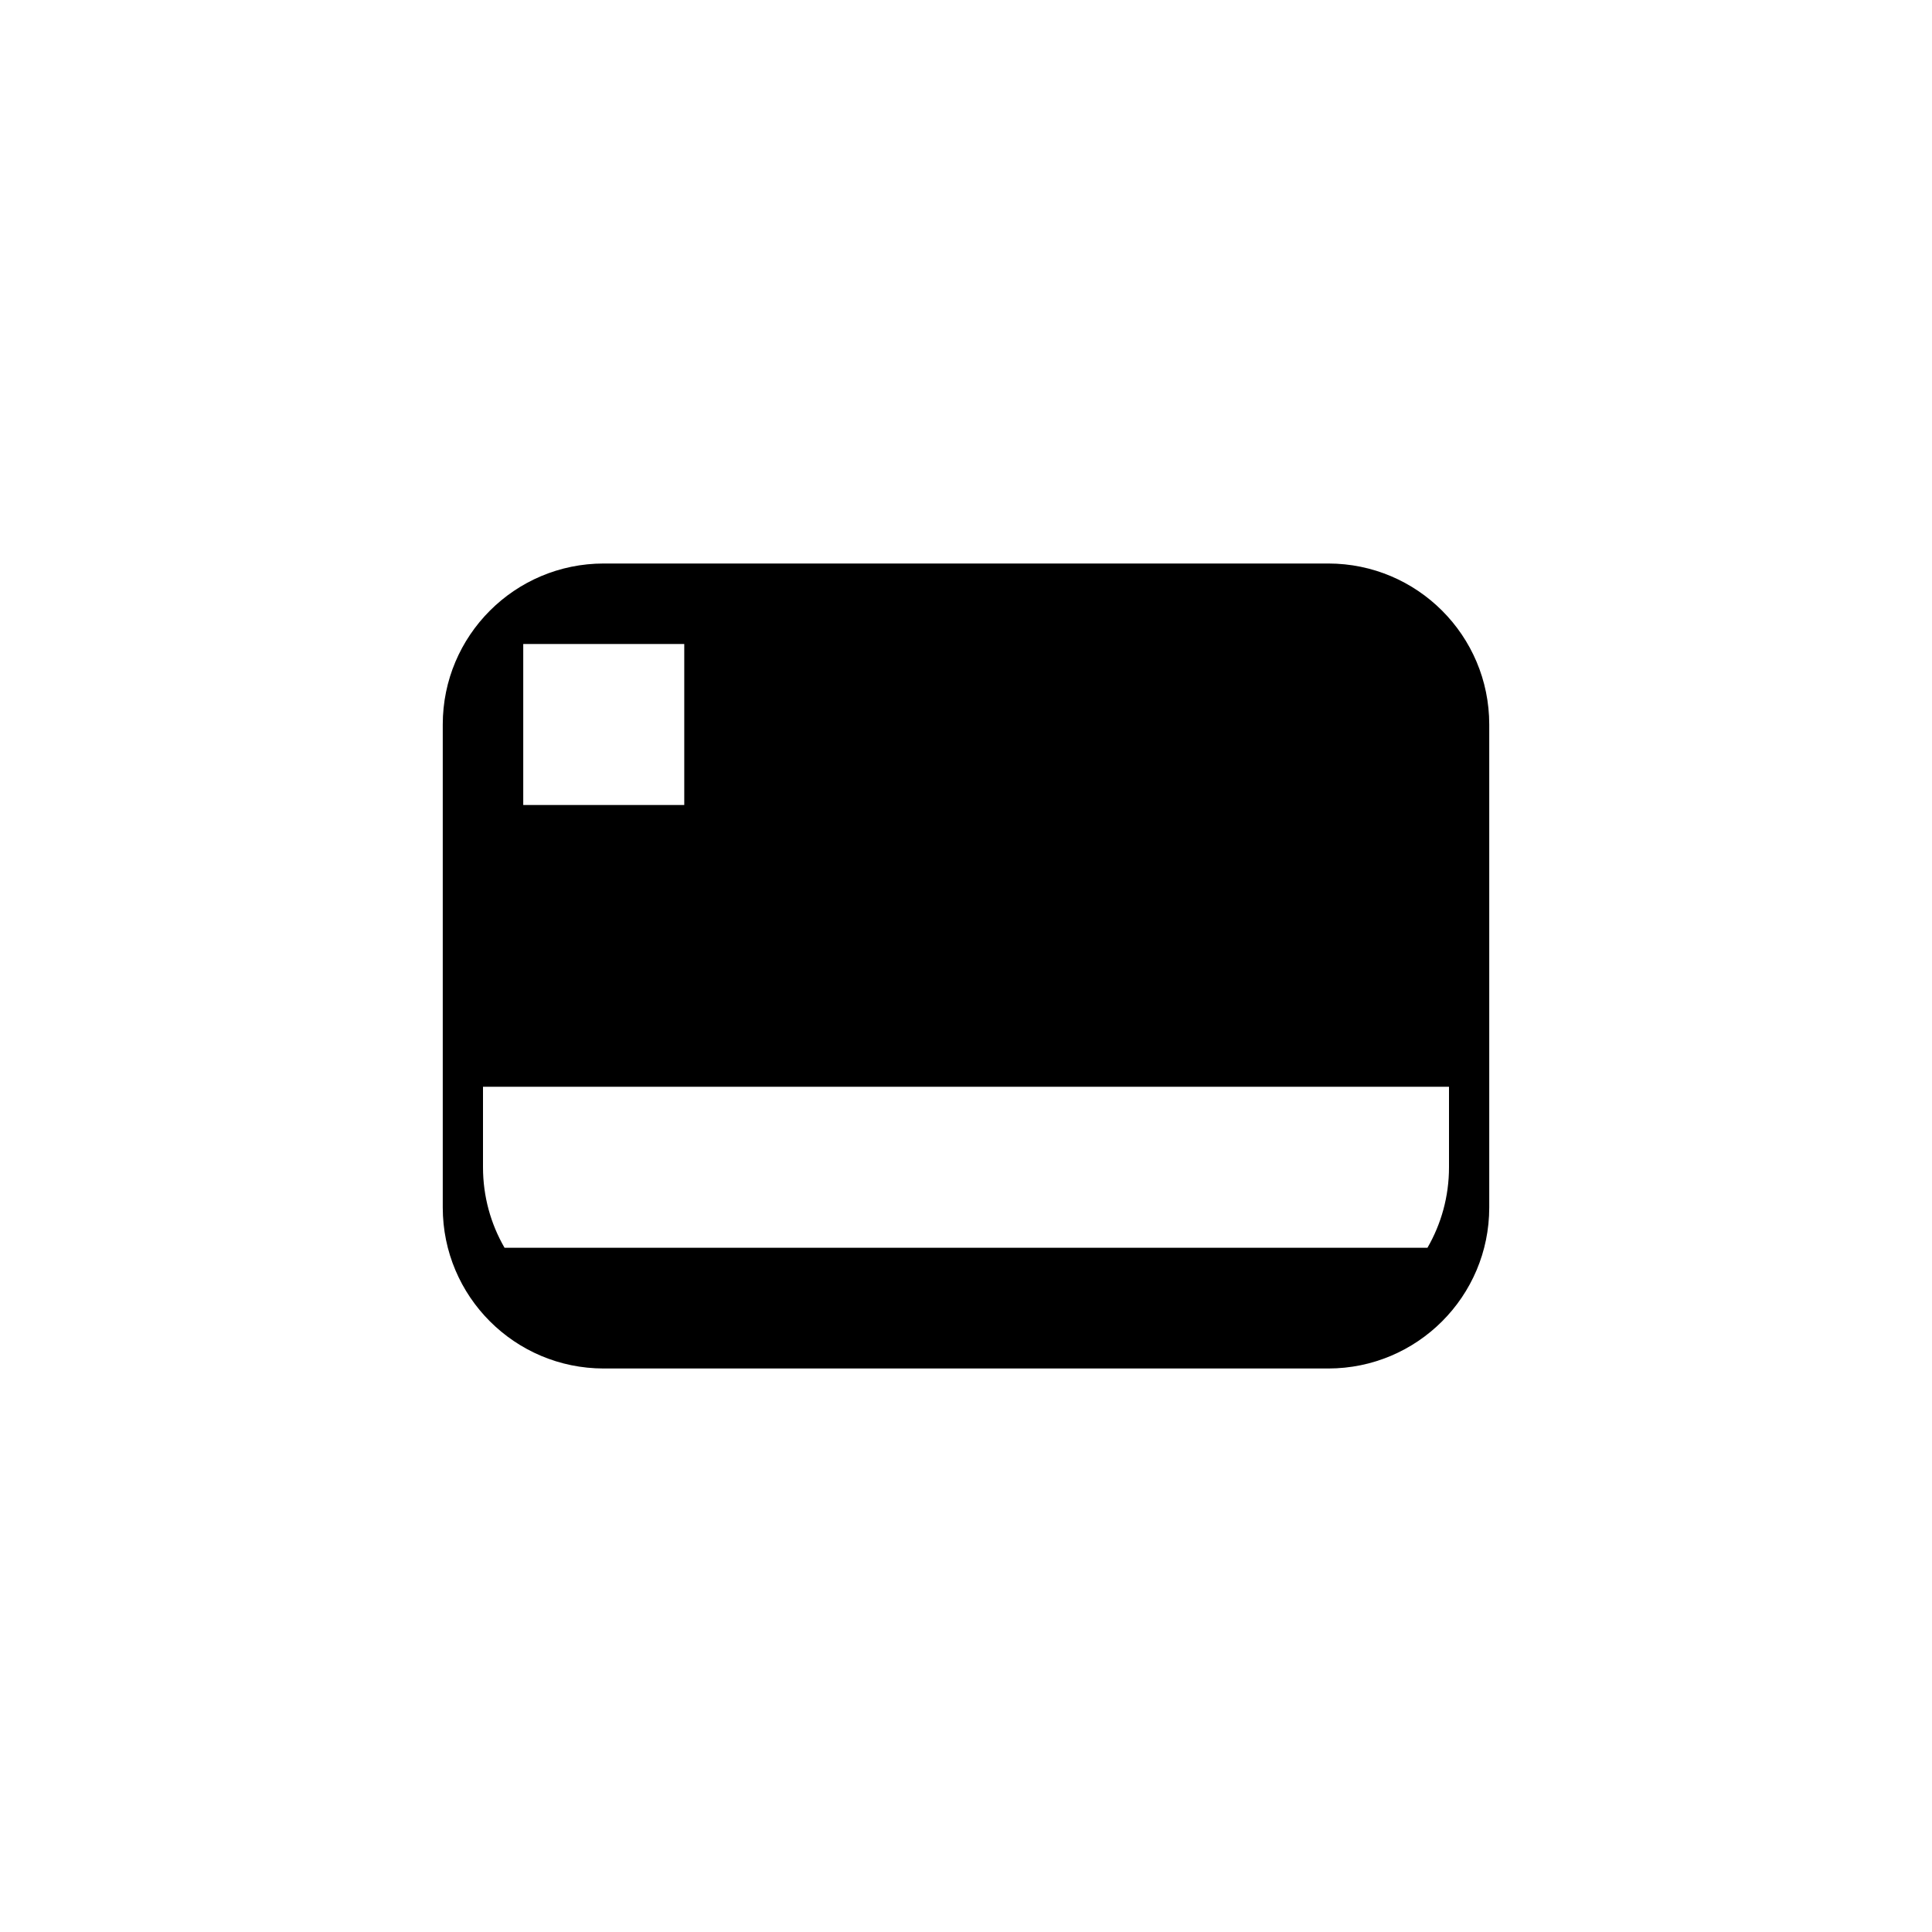 <?xml version="1.0" encoding="utf-8"?>
<!DOCTYPE svg PUBLIC "-//W3C//DTD SVG 1.1//EN" "http://www.w3.org/Graphics/SVG/1.1/DTD/svg11.dtd">
<!-- Uploaded to: SVG Repo, www.svgrepo.com, Generator: SVG Repo Mixer Tools -->
<svg width="800px" height="800px" viewBox="0 0 76 76" xmlns="http://www.w3.org/2000/svg" xmlns:xlink="http://www.w3.org/1999/xlink" version="1.1" baseProfile="full" enable-background="new 0 0 76.00 76.00" xml:space="preserve">
	<path fill="#000000" fill-opacity="1" stroke-width="0.2" stroke-linejoin="round" d="M 23.75,22.167L 52.25,22.167C 55.748,22.167 58.583,25.002 58.583,28.5L 58.583,47.5C 58.583,50.998 55.748,53.833 52.25,53.833L 23.75,53.833C 20.252,53.833 17.417,50.998 17.417,47.5L 17.417,28.5C 17.417,25.002 20.252,22.167 23.75,22.167 Z M 57,42.75L 19,42.75L 19,45.917C 19,47.07 19.308,48.152 19.847,49.083L 56.153,49.083C 56.692,48.152 57,47.07 57,45.917L 57,42.75 Z M 20.583,25.333L 20.583,31.667L 26.917,31.667L 26.917,25.333L 20.583,25.333 Z "/>
</svg>